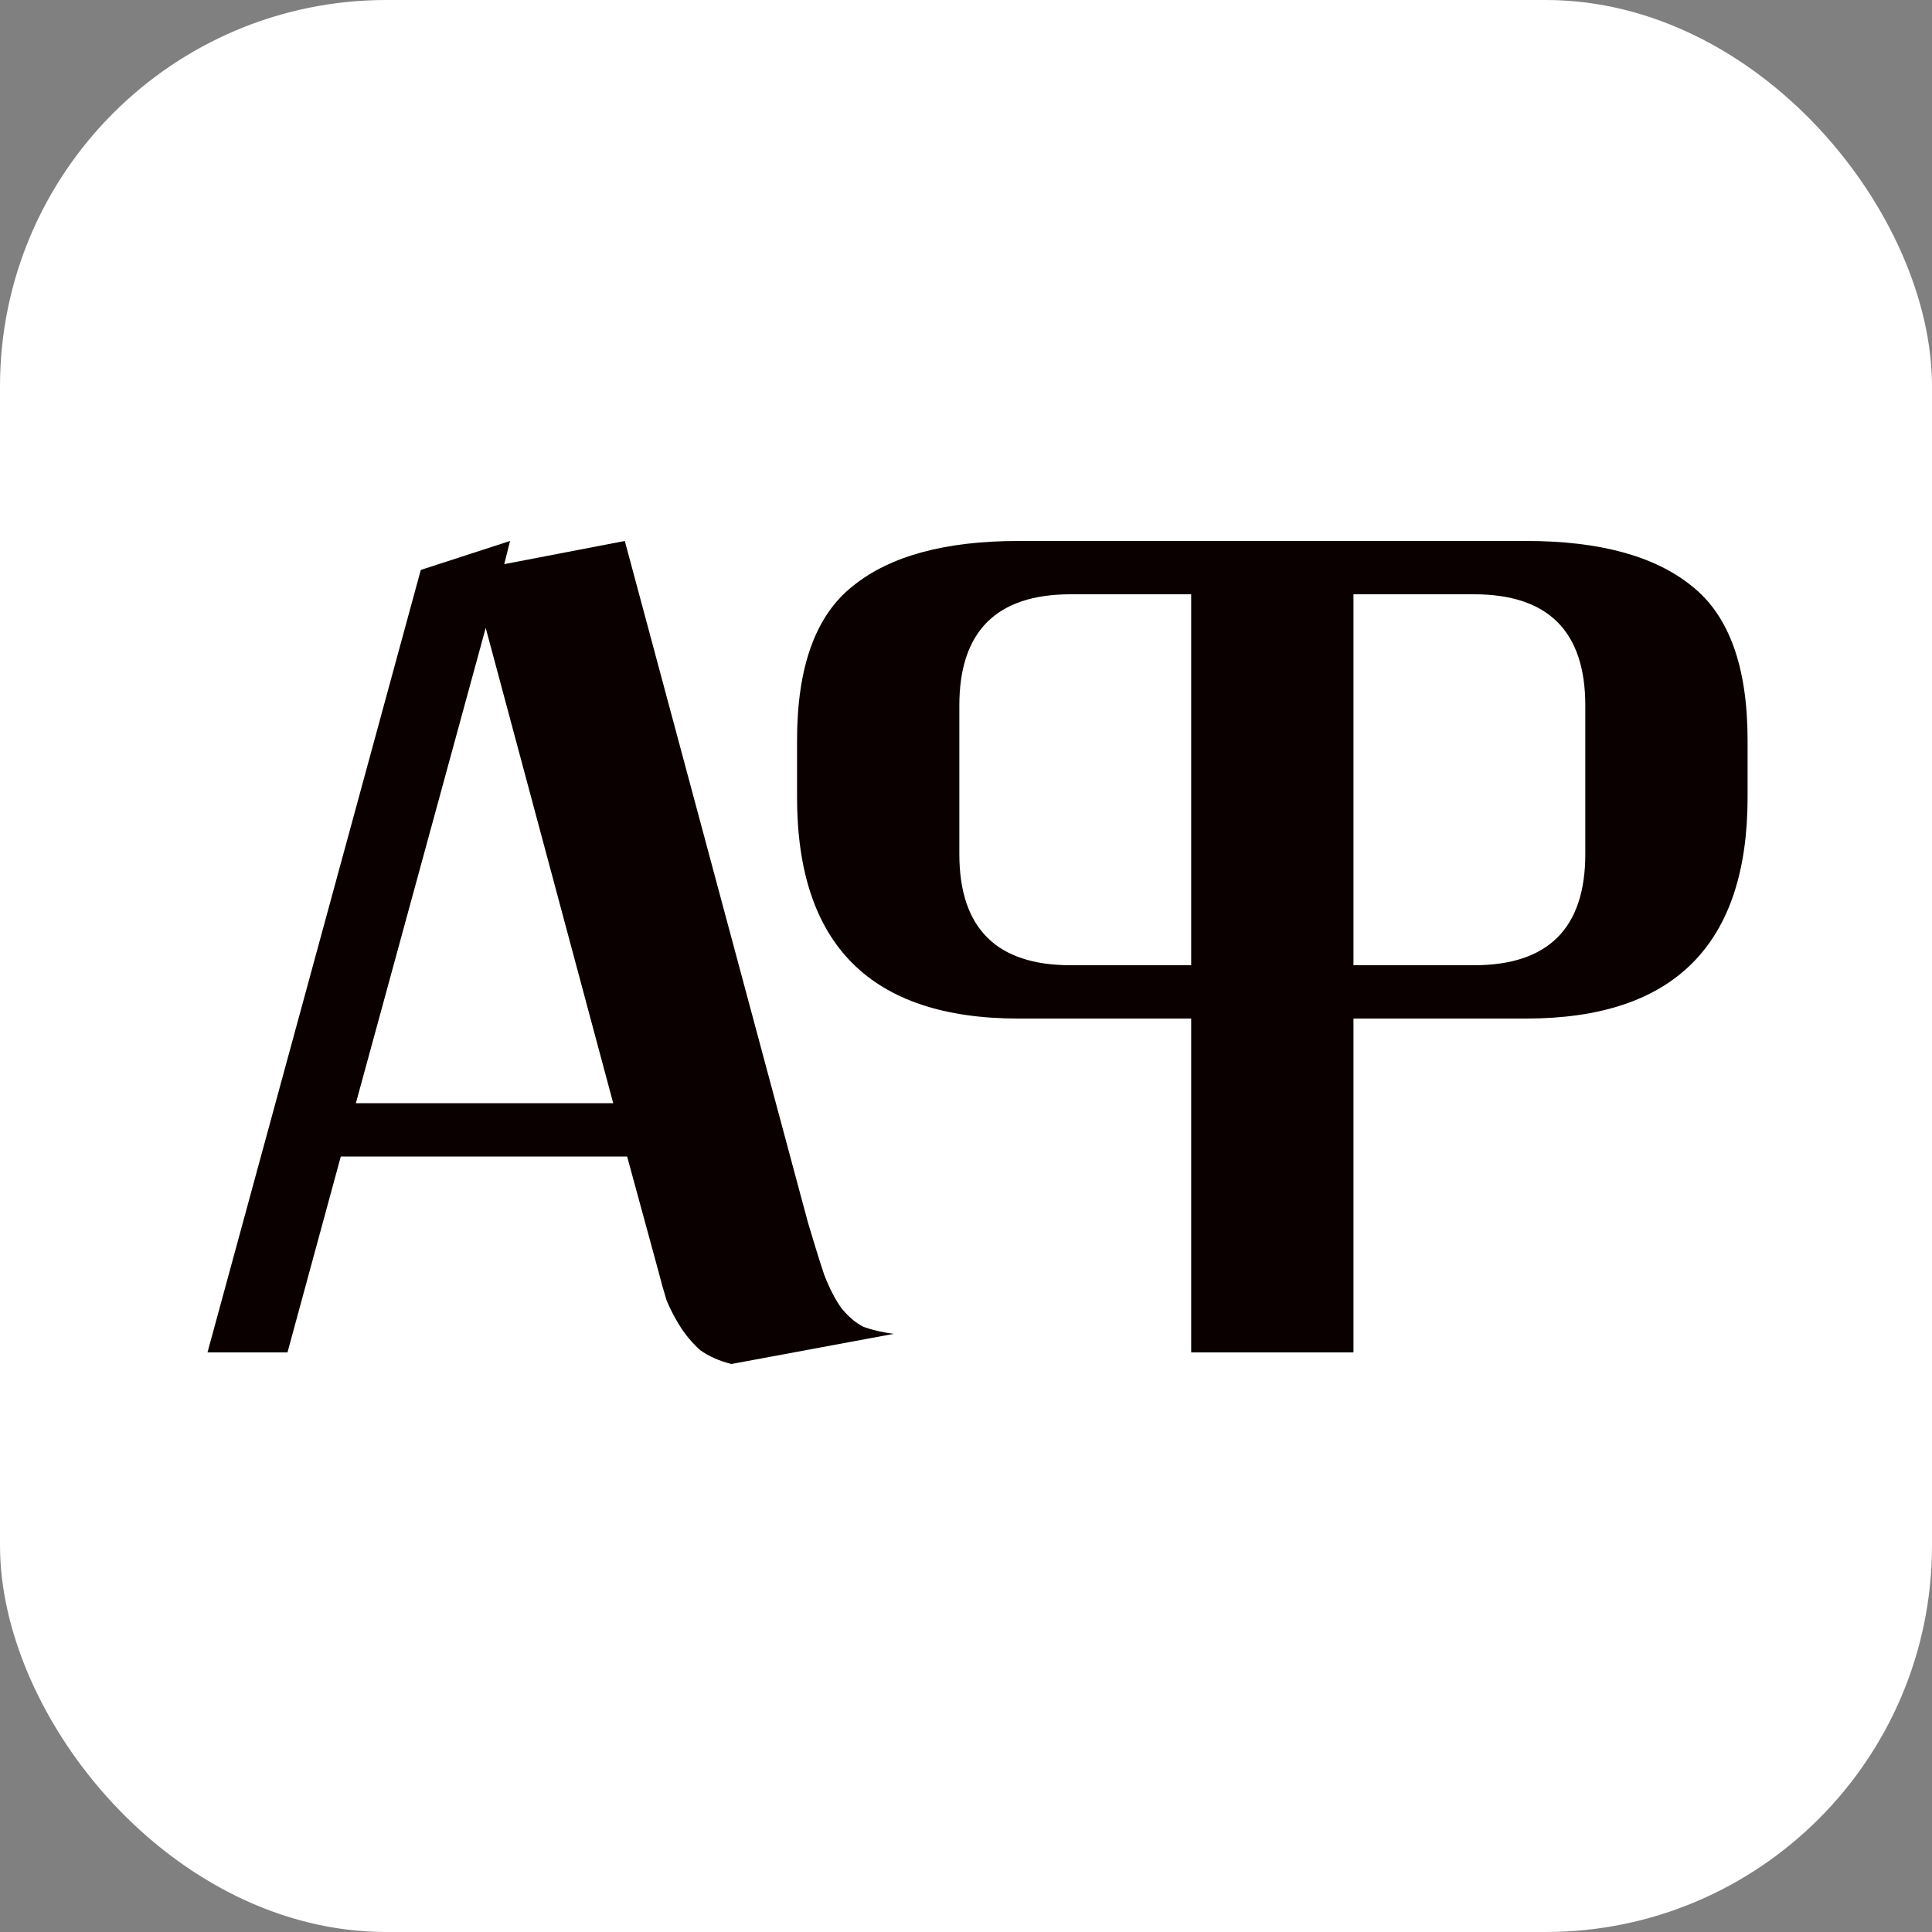 <?xml version="1.0" encoding="UTF-8"?> <svg xmlns="http://www.w3.org/2000/svg" width="100" height="100" viewBox="0 0 100 100" fill="none"><rect x="0" y="0" width="100" height="100" fill="#808080" stroke="none"/><rect width="100" height="100" rx="20" fill="white"></rect><path d="M21.78 29.5L26.4 28L26.1 29.2L32.34 28L41.82 63.28C42.14 64.36 42.42 65.26 42.66 65.98C42.94 66.7 43.24 67.28 43.56 67.72C43.92 68.16 44.3 68.48 44.7 68.68C45.14 68.84 45.66 68.96 46.26 69.04L37.86 70.6C37.22 70.44 36.68 70.2 36.24 69.88C35.84 69.52 35.5 69.12 35.22 68.68C34.94 68.24 34.7 67.78 34.5 67.3C34.34 66.78 34.2 66.28 34.08 65.8L32.46 59.86H17.64L14.88 70H10.74L21.78 29.5ZM18.42 57.1H31.74L25.14 32.5L18.42 57.1Z" fill="#0A0000"></path><path d="M61.655 52.72H52.715C45.075 52.72 41.255 48.9 41.255 41.26V38.32C41.255 34.52 42.215 31.86 44.135 30.34C46.055 28.78 48.915 28 52.715 28H78.995C82.795 28 85.655 28.78 87.575 30.34C89.495 31.86 90.455 34.52 90.455 38.32V41.26C90.455 48.9 86.635 52.72 78.995 52.72H70.055V70H61.655V52.72ZM70.055 49.96H76.295C80.135 49.96 82.055 48.04 82.055 44.2V36.52C82.055 32.68 80.135 30.76 76.295 30.76H70.055V49.96ZM61.655 49.96V30.76H55.415C51.575 30.76 49.655 32.68 49.655 36.52V44.2C49.655 48.04 51.575 49.96 55.415 49.96H61.655Z" fill="#0A0000"></path></svg> 